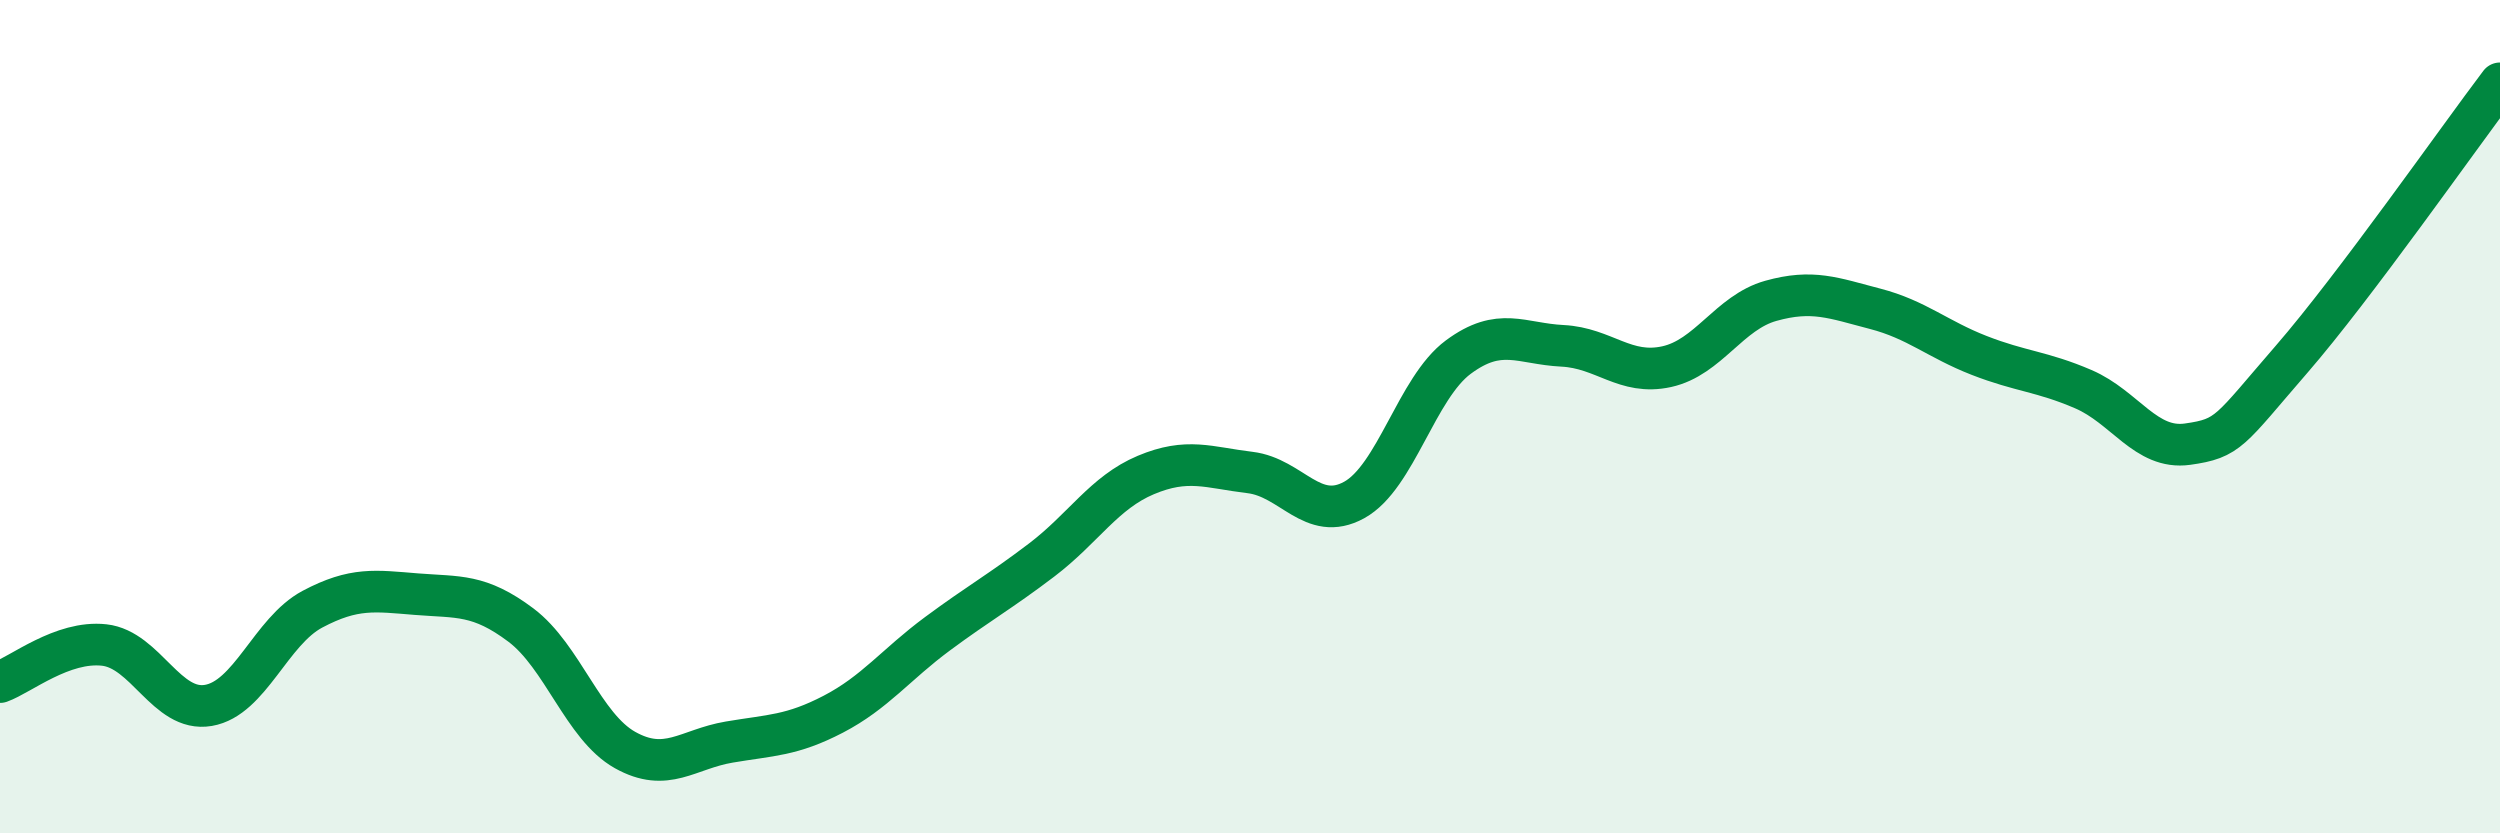 
    <svg width="60" height="20" viewBox="0 0 60 20" xmlns="http://www.w3.org/2000/svg">
      <path
        d="M 0,16.37 C 0.5,16.19 1.5,15.37 2.5,15.48 C 3.5,15.59 4,17.1 5,16.93 C 6,16.76 6.5,15.15 7.5,14.62 C 8.5,14.09 9,14.18 10,14.26 C 11,14.34 11.5,14.25 12.5,15 C 13.5,15.75 14,17.44 15,18 C 16,18.56 16.5,17.98 17.5,17.81 C 18.5,17.64 19,17.66 20,17.14 C 21,16.62 21.5,15.95 22.5,15.21 C 23.5,14.47 24,14.2 25,13.44 C 26,12.68 26.5,11.82 27.5,11.4 C 28.5,10.98 29,11.22 30,11.34 C 31,11.46 31.5,12.55 32.5,12 C 33.5,11.45 34,9.31 35,8.57 C 36,7.83 36.5,8.25 37.5,8.3 C 38.5,8.35 39,9.02 40,8.8 C 41,8.58 41.5,7.5 42.5,7.22 C 43.5,6.94 44,7.15 45,7.41 C 46,7.67 46.5,8.14 47.5,8.53 C 48.5,8.92 49,8.91 50,9.34 C 51,9.77 51.5,10.8 52.5,10.66 C 53.5,10.52 53.5,10.35 55,8.62 C 56.5,6.89 59,3.32 60,2L60 20L0 20Z"
        fill="#008740"
        opacity="0.1"
        stroke-linecap="round"
        stroke-linejoin="round"
      />
      <path
        d="M 0,16.37 C 0.5,16.19 1.5,15.37 2.5,15.48 C 3.5,15.59 4,17.1 5,16.93 C 6,16.76 6.5,15.15 7.5,14.62 C 8.5,14.09 9,14.18 10,14.26 C 11,14.34 11.5,14.25 12.5,15 C 13.5,15.75 14,17.44 15,18 C 16,18.56 16.5,17.98 17.5,17.81 C 18.5,17.64 19,17.66 20,17.14 C 21,16.62 21.5,15.95 22.5,15.21 C 23.5,14.47 24,14.2 25,13.44 C 26,12.68 26.5,11.82 27.5,11.4 C 28.5,10.98 29,11.22 30,11.34 C 31,11.46 31.5,12.55 32.5,12 C 33.5,11.45 34,9.31 35,8.57 C 36,7.83 36.5,8.25 37.5,8.3 C 38.5,8.35 39,9.02 40,8.8 C 41,8.58 41.5,7.5 42.5,7.22 C 43.5,6.94 44,7.15 45,7.41 C 46,7.67 46.5,8.14 47.5,8.53 C 48.5,8.92 49,8.91 50,9.34 C 51,9.77 51.5,10.8 52.5,10.66 C 53.5,10.52 53.5,10.35 55,8.62 C 56.5,6.89 59,3.32 60,2"
        stroke="#008740"
        stroke-width="1"
        fill="none"
        stroke-linecap="round"
        stroke-linejoin="round"
      />
    </svg>
  